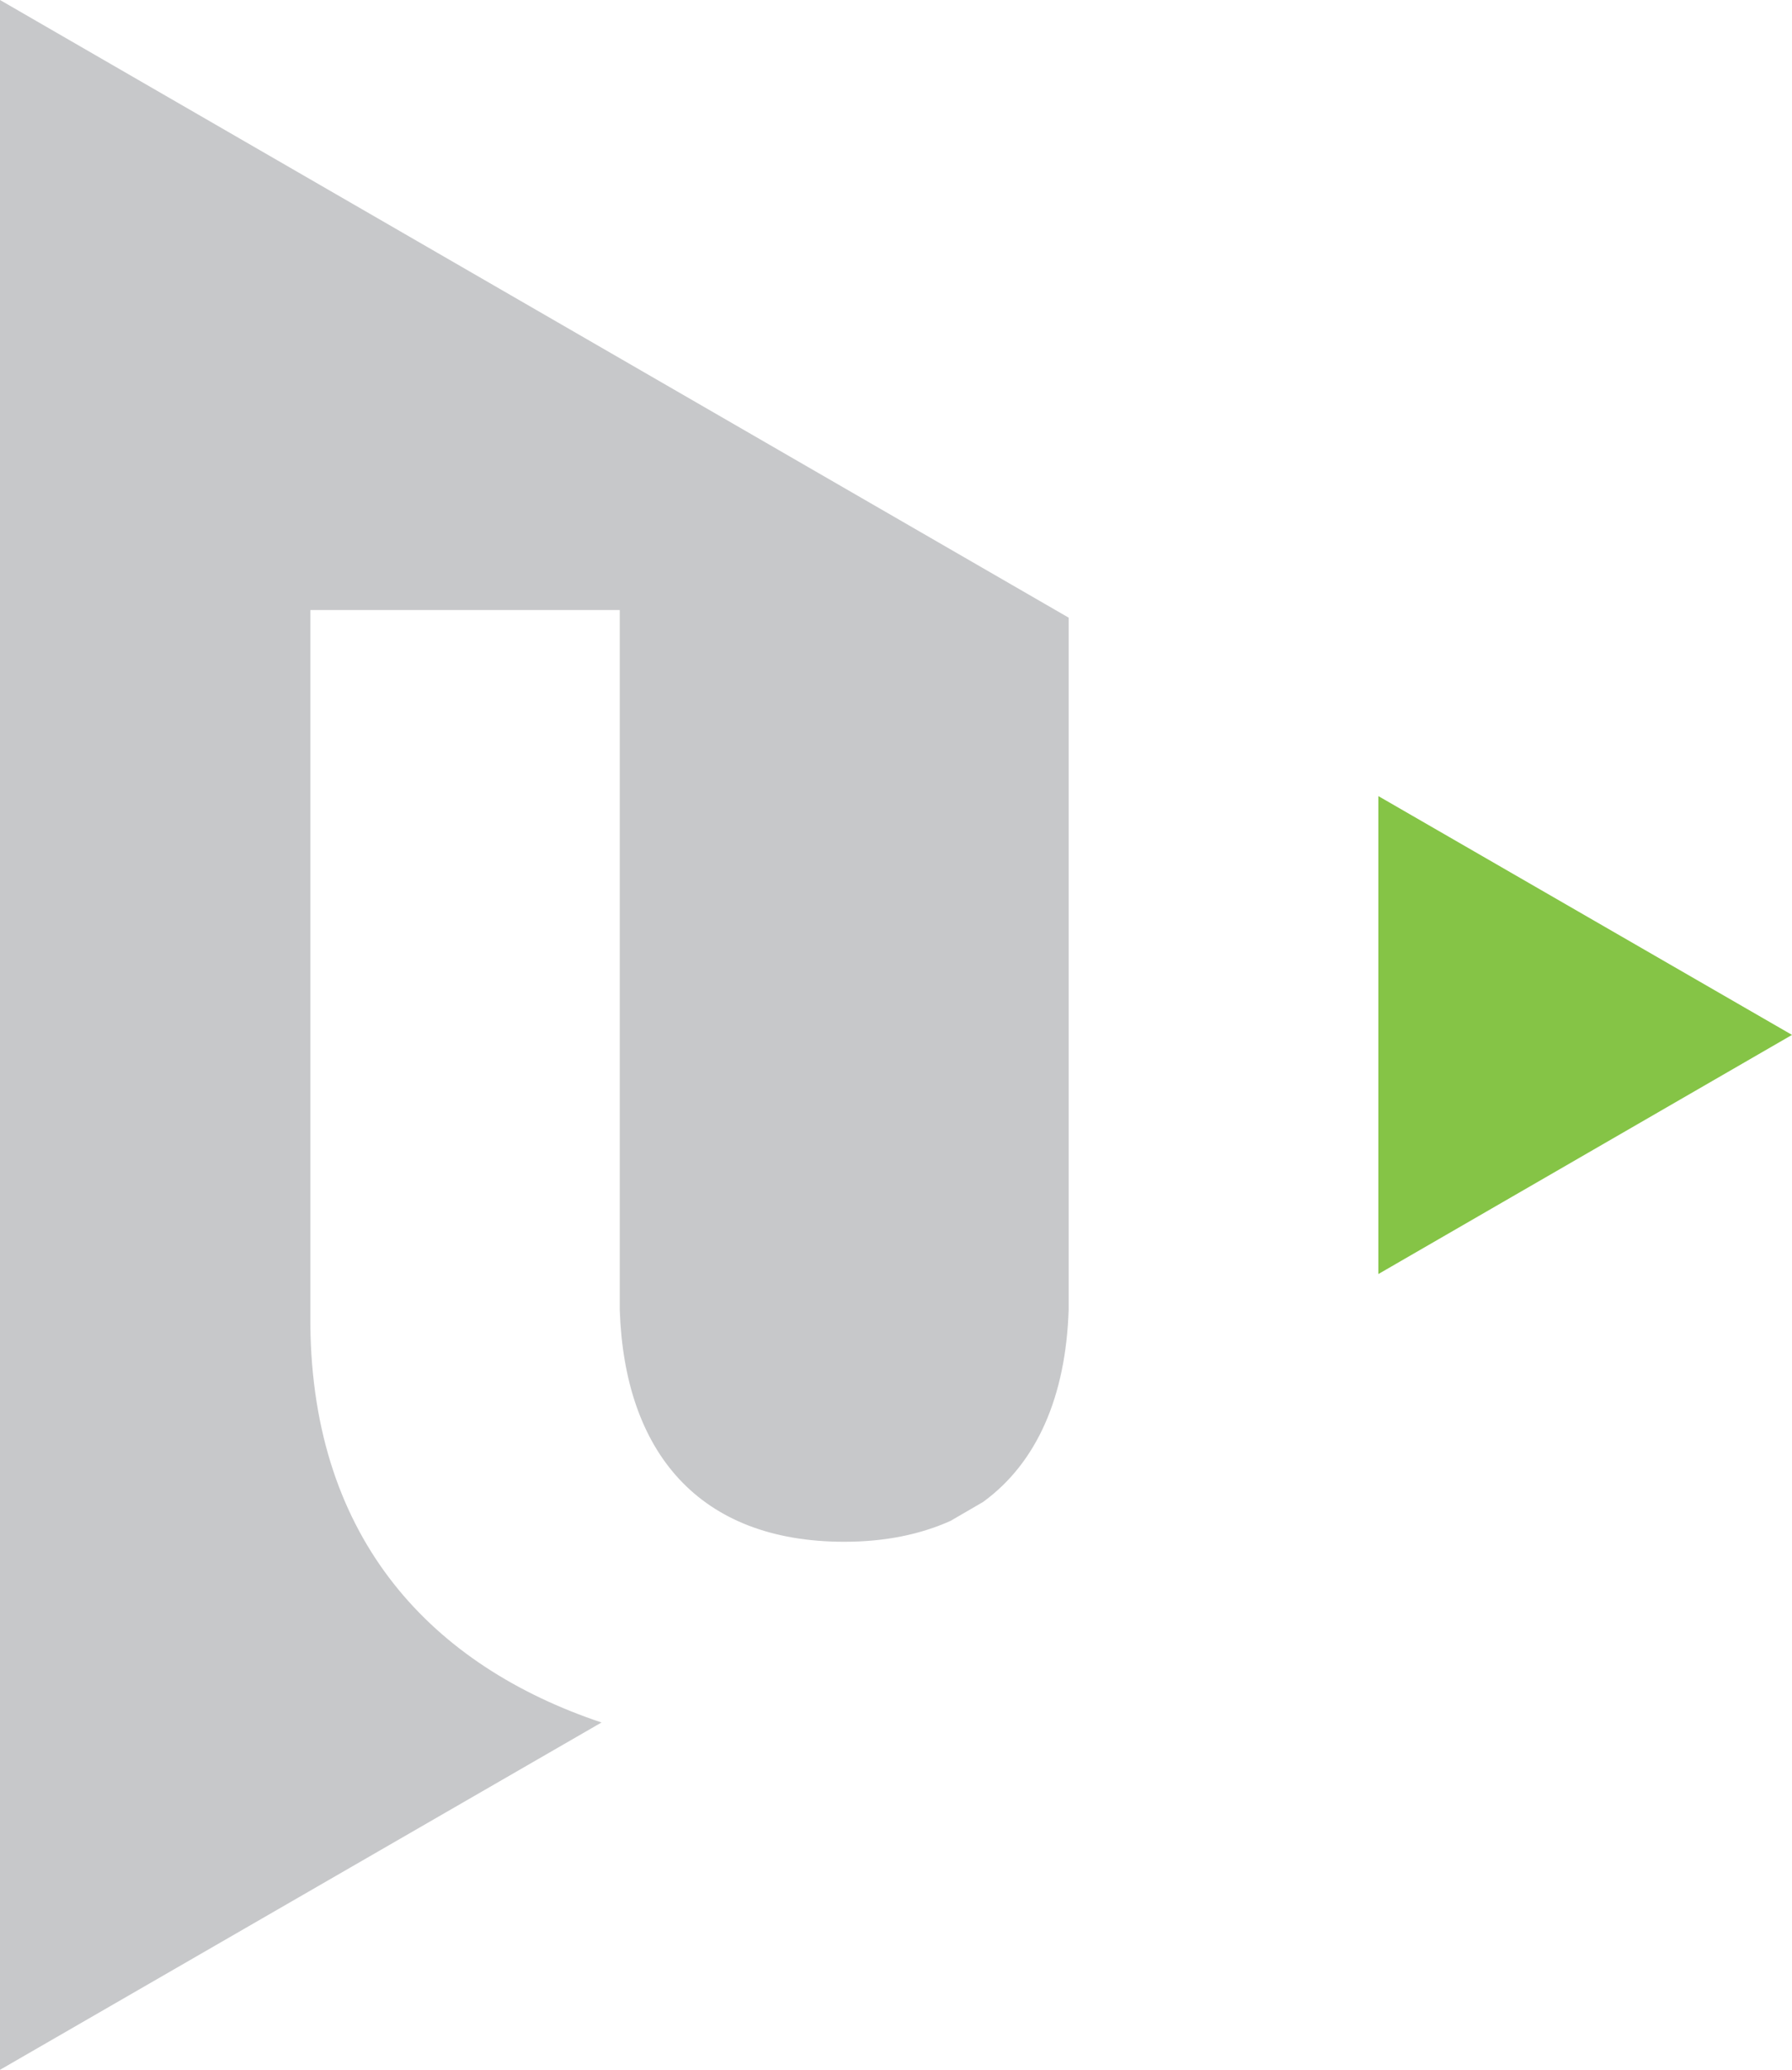 <?xml version="1.0" encoding="utf-8"?>
<!-- Generator: Adobe Illustrator 15.1.0, SVG Export Plug-In . SVG Version: 6.00 Build 0)  -->
<!DOCTYPE svg PUBLIC "-//W3C//DTD SVG 1.1//EN" "http://www.w3.org/Graphics/SVG/1.1/DTD/svg11.dtd">
<svg version="1.1" id="Vrstva_1" xmlns="http://www.w3.org/2000/svg" xmlns:xlink="http://www.w3.org/1999/xlink" x="0px" y="0px"
	 width="49.097px" height="56.691px" viewBox="0 0 49.097 56.691" enable-background="new 0 0 49.097 56.691" xml:space="preserve">
<g id="fpe">
	<g>
		<polygon fill="#85C446" points="37.764,21.805 37.764,34.896 49.097,28.346 		"/>
		<path fill="#C7C8CA" d="M0,56.692l16.48-9.513c-4.604-1.541-7.918-4.965-7.977-10.885V16.709h8.477v19.164
			c0.128,3.897,2.165,6.356,6.151,6.356c1.129,0,2.094-0.205,2.911-0.572l0.89-0.517c1.486-1.078,2.271-2.907,2.347-5.269V16.918
			L0,0V56.692z"/>
	</g>
</g>
</svg>
